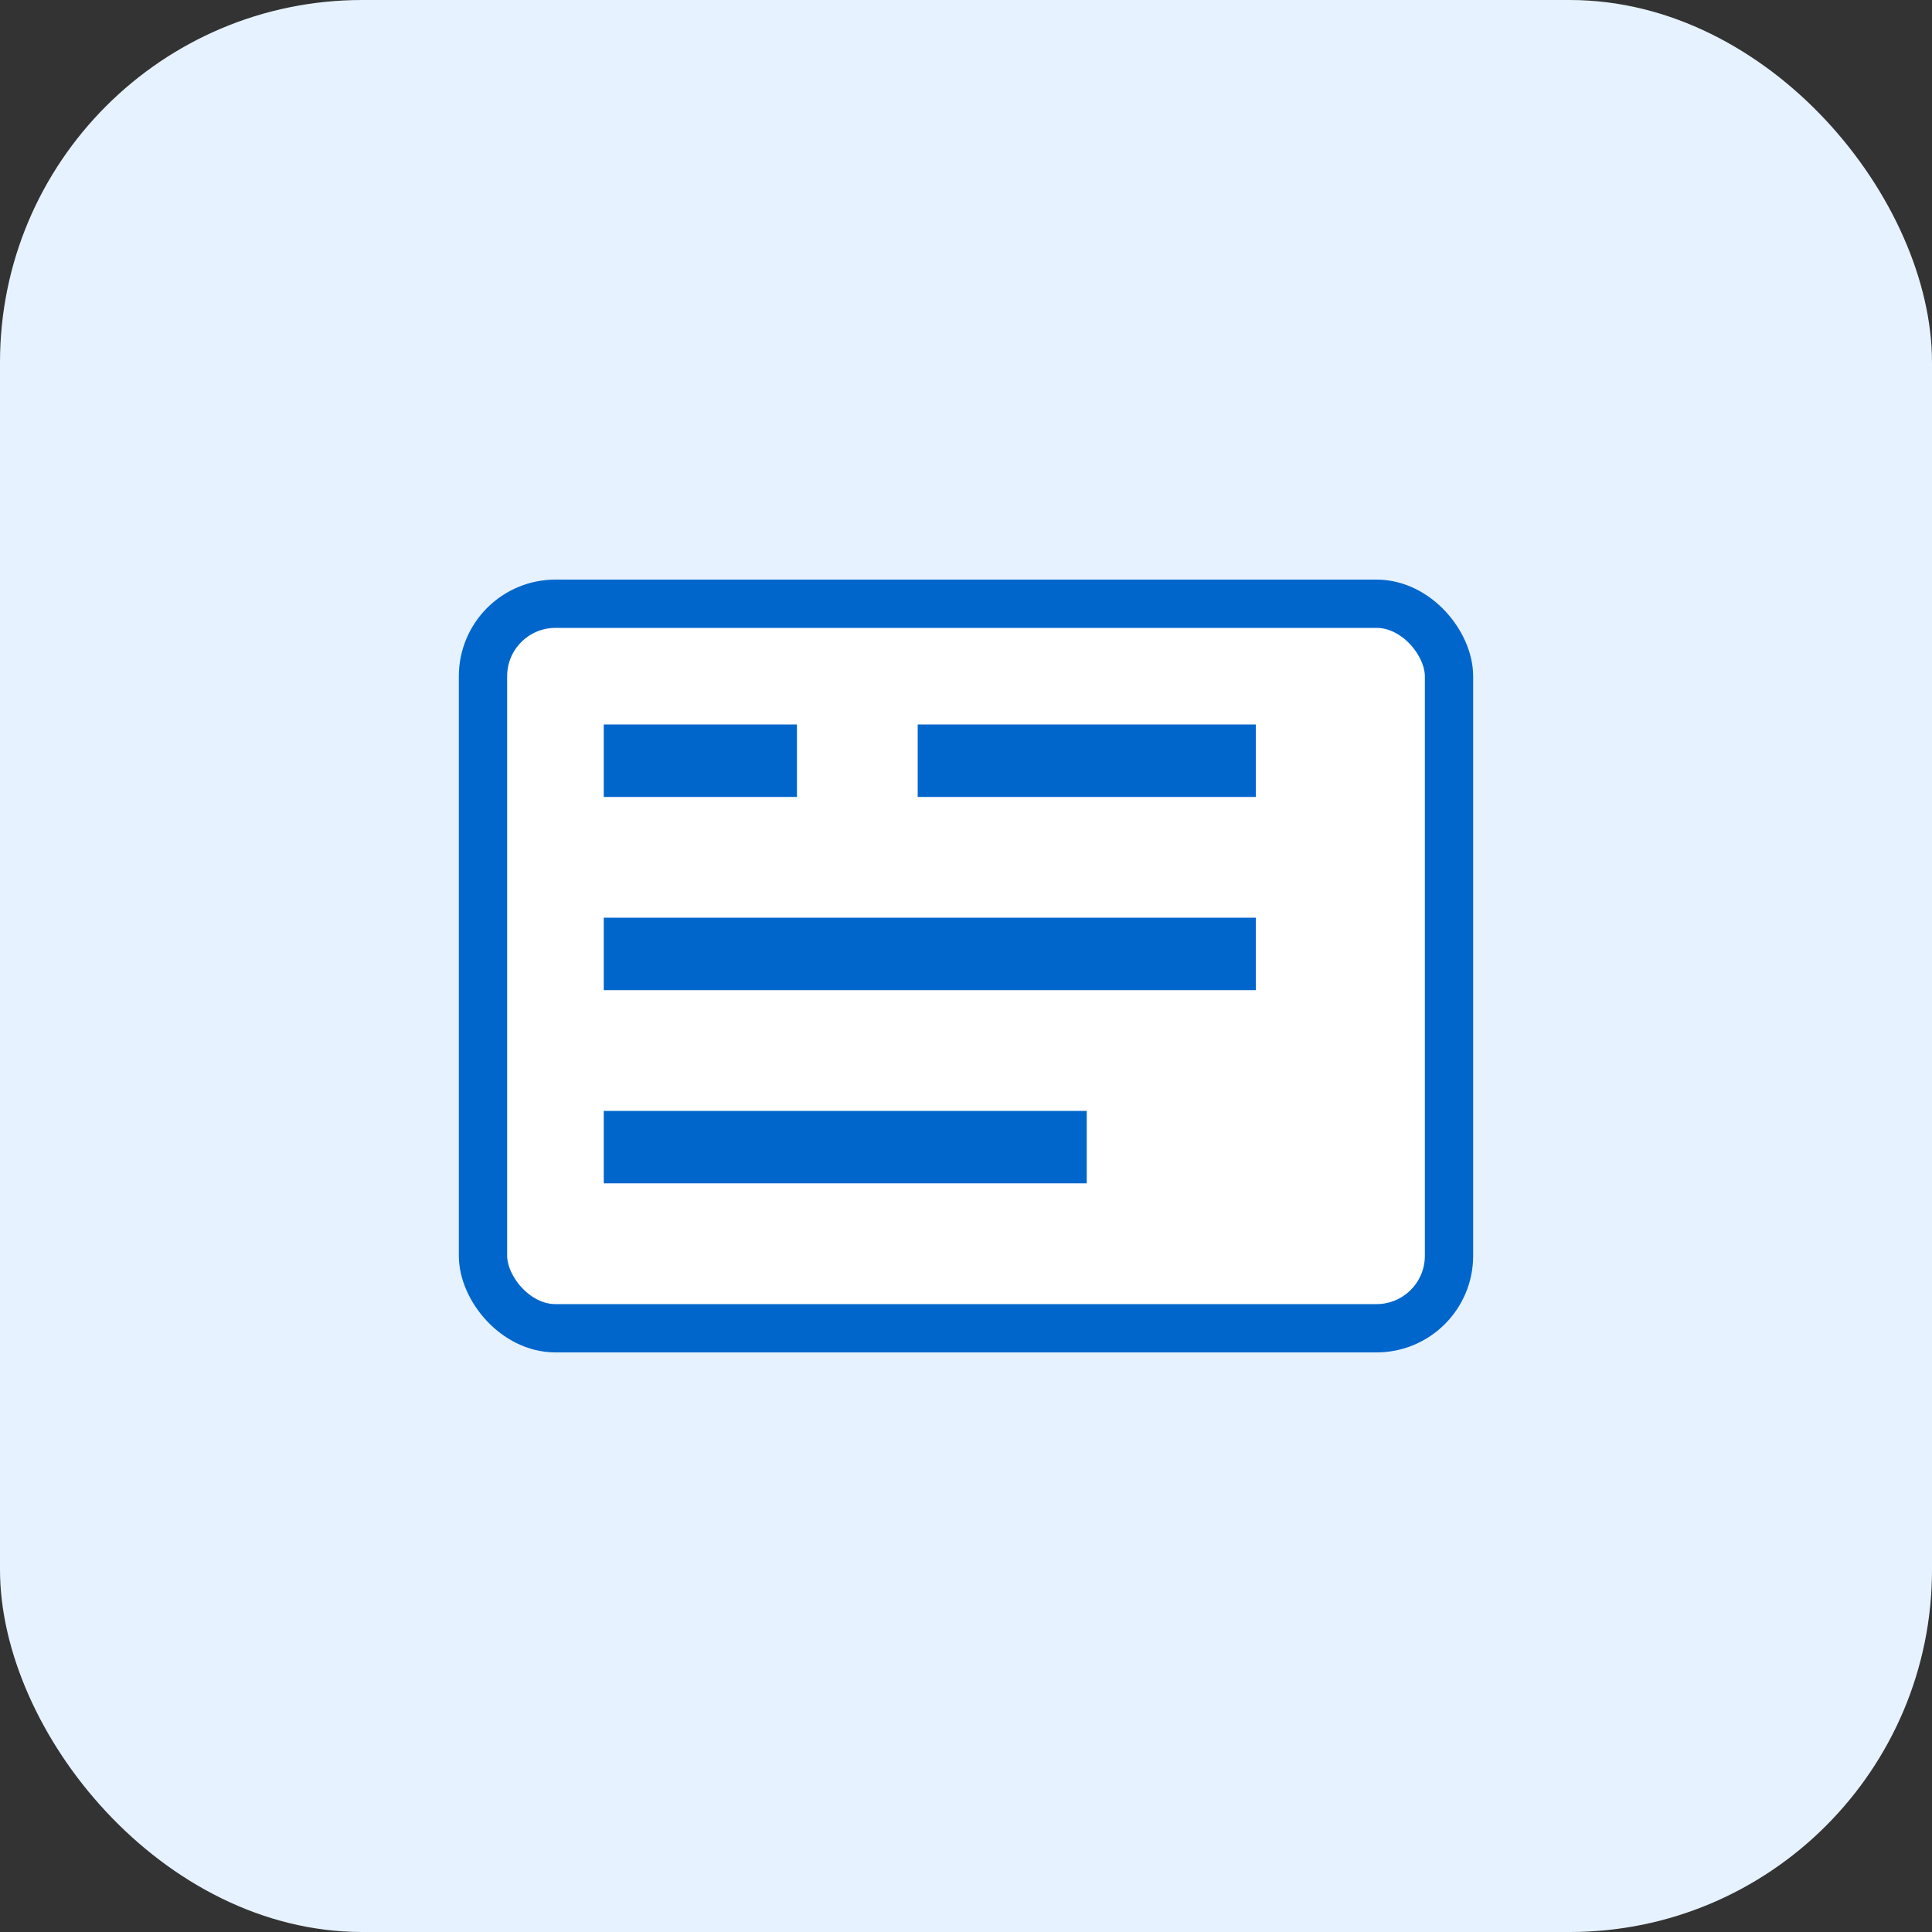 <svg width="80" height="80" viewBox="0 0 80 80" xmlns="http://www.w3.org/2000/svg">
  <rect x="0" y="0" width="80" height="80" fill="#333333" stroke="none"/>
  <rect width="80" height="80" rx="15" ry="15" fill="#e6f2ff"/>
  <rect x="20" y="25" width="40" height="30" rx="3" ry="3" fill="white" stroke="#0066cc" stroke-width="2"/>
  <rect x="25" y="30" width="8" height="3" fill="#0066cc"/>
  <rect x="38" y="30" width="14" height="3" fill="#0066cc"/>
  <rect x="25" y="38" width="27" height="3" fill="#0066cc"/>
  <rect x="25" y="46" width="20" height="3" fill="#0066cc"/>
</svg>